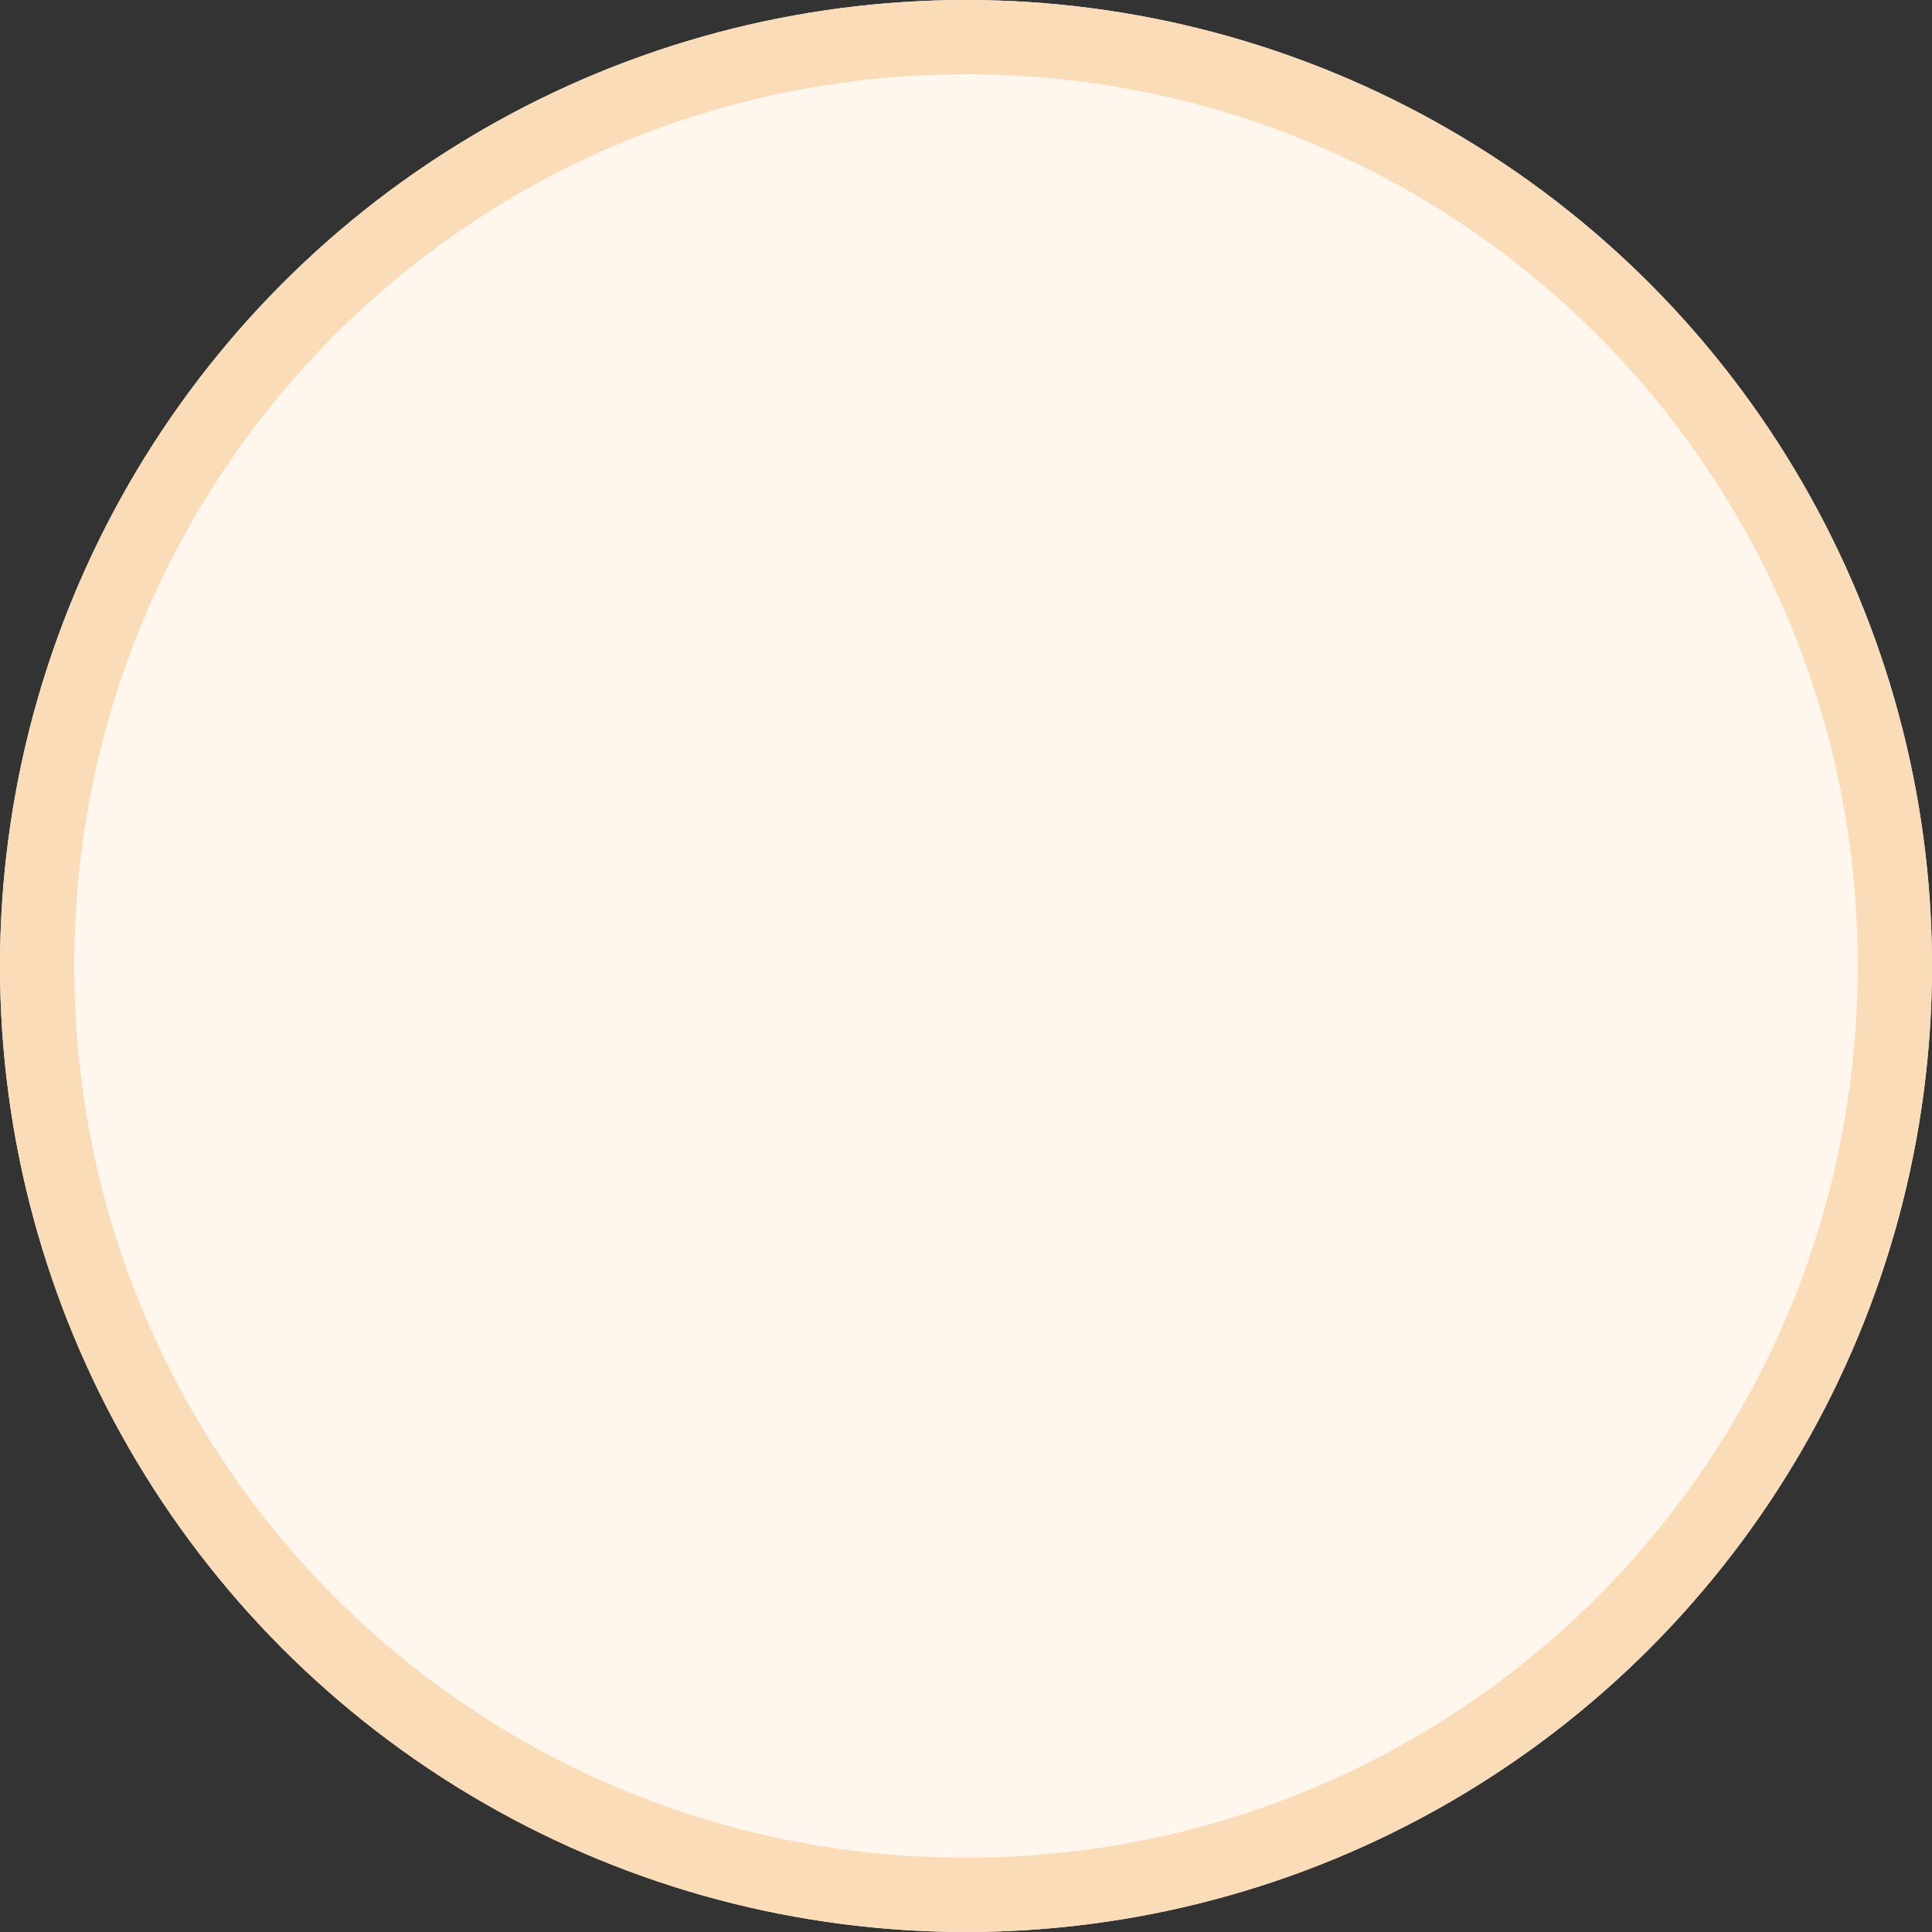 <svg id="ef2oot146mn1" xmlns="http://www.w3.org/2000/svg" xmlns:xlink="http://www.w3.org/1999/xlink" viewBox="0 0 52 52" shape-rendering="geometricPrecision" text-rendering="geometricPrecision"><rect x="0" y="0" width="52" height="52" fill="#333333" stroke="none"/><style><![CDATA[#ef2oot146mn9_ts {animation: ef2oot146mn9_ts__ts 1500ms linear 1 normal forwards}@keyframes ef2oot146mn9_ts__ts { 0% {transform: translate(26px,27.25px) scale(0,0);animation-timing-function: cubic-bezier(0.785,0.135,0.15,0.86)} 13.333% {transform: translate(26px,27.25px) scale(1,1);animation-timing-function: cubic-bezier(0.785,0.135,0.15,0.86)} 26.667% {transform: translate(26px,27.25px) scale(0.115,1);animation-timing-function: cubic-bezier(0.785,0.135,0.15,0.86)} 40% {transform: translate(26px,27.25px) scale(1,1);animation-timing-function: cubic-bezier(0.785,0.135,0.15,0.86)} 53.333% {transform: translate(26px,27.25px) scale(0.15,1.304);animation-timing-function: cubic-bezier(0.785,0.135,0.15,0.86)} 66.667% {transform: translate(26px,27.25px) scale(1,1);animation-timing-function: cubic-bezier(0.785,0.135,0.15,0.86)} 80% {transform: translate(26px,27.25px) scale(1.184,1.184);animation-timing-function: cubic-bezier(0.785,0.135,0.15,0.86)} 86.667% {transform: translate(26px,27.25px) scale(1,1)} 100% {transform: translate(26px,27.25px) scale(1,1)} }#ef2oot146mn9 {animation: ef2oot146mn9_f_p 1500ms linear 1 normal forwards}@keyframes ef2oot146mn9_f_p { 0% {fill: rgb(255,186,8)} 13.333% {fill: rgb(255,186,8)} 40% {fill: rgb(250,220,185)} 66.667% {fill: rgb(255,186,8)} 100% {fill: rgb(255,186,8)} }]]></style><defs><circle id="ef2oot146mn2" r="26"/></defs><circle id="ef2oot146mn3" r="26" transform="matrix(1 0 0 1 26 26)" fill="rgb(255,247,238)" stroke="none" stroke-width="1"/><g id="ef2oot146mn4"><g id="ef2oot146mn5" clip-path="url(#ef2oot146mn7)"><path id="ef2oot146mn6" d="M26,2C39.3,2,50,12.7,50,26L54,26C54,10.5,41.5,-2,26,-2L26,2ZM2,26C2,12.7,12.7,2,26,2L26,-2C10.5,-2,-2,10.5,-2,26L2,26ZM26,50C12.7,50,2,39.3,2,26L-2,26C-2,41.5,10.5,54,26,54L26,50ZM50,26C50,39.3,39.3,50,26,50L26,54C41.5,54,54,41.5,54,26L50,26Z" fill="rgb(250,220,185)" stroke="none" stroke-width="1"/><clipPath id="ef2oot146mn7"><use id="ef2oot146mn8" width="52" height="52" xlink:href="#ef2oot146mn2" transform="matrix(1 0 0 1 26 26)" fill="rgb(0,0,0)" stroke="none" stroke-width="1"/></clipPath></g></g><g id="ef2oot146mn9_ts" transform="translate(26,27.25) scale(0,0)"><path id="ef2oot146mn9" d="M32.9,13.6C30.1,13.6,27.5,15.1,26,17.5C24.5,15.2,21.9,13.6,19.1,13.6C14.4,13.6,10.6,17.7,10.6,22.9C10.6,25,11.4,26.9,12.7,29C15.4,33.2,23.3,40.9,26,40.9C26.3,40.9,25.7,40.9,26,40.9C28.8,40.9,36.7,33.2,39.3,29C40.6,27,41.4,25,41.4,22.9C41.4,17.7,37.6,13.6,32.9,13.6Z" transform="translate(-26,-27.25)" fill="rgb(255,186,8)" stroke="none" stroke-width="1"/></g></svg>